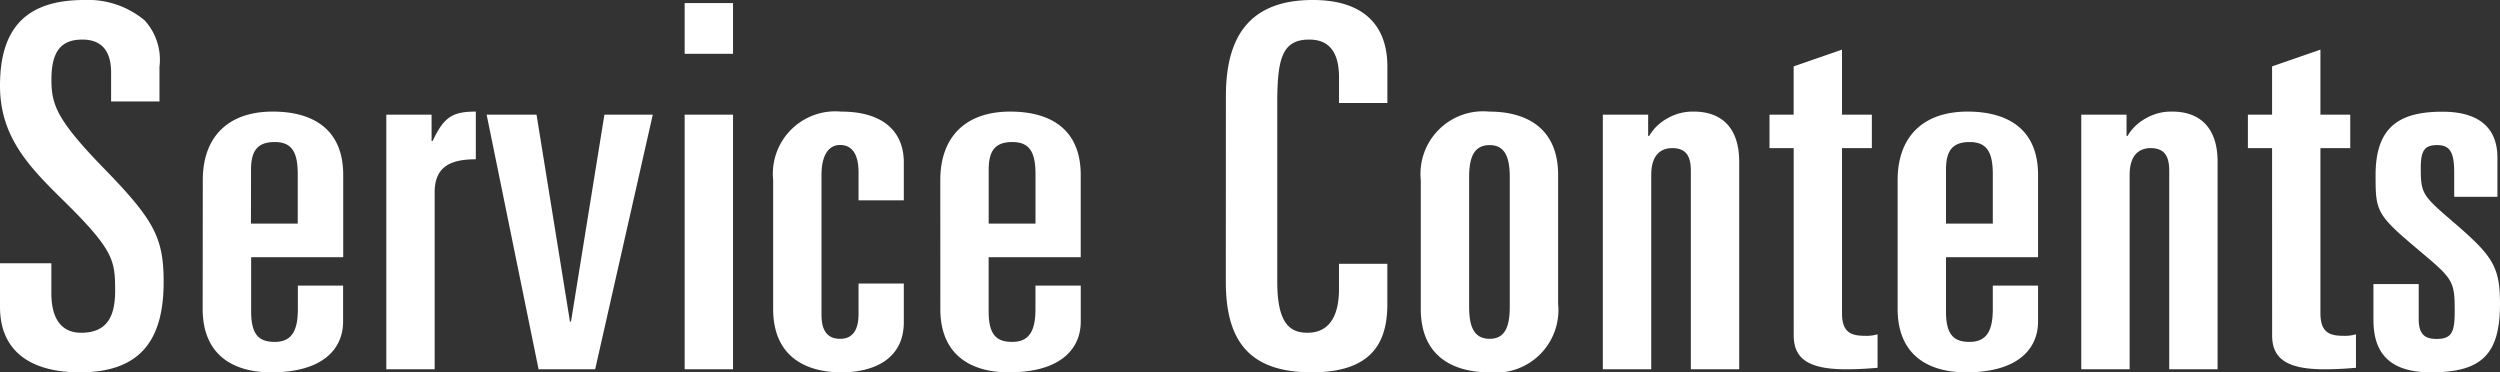 <svg xmlns="http://www.w3.org/2000/svg" viewBox="0 0 141 21"><rect x="0" y="0" width="141" height="21" fill="#333333" stroke="none"/><defs><style>.cls-1{fill:#fff;}</style></defs><title>top_contact_1</title><g id="レイヤー_1-2"><path class="cls-1" d="M0 17.309c0 2.575 1.828 3.691 4.5 3.691 3.452 0 4.729-1.86 4.729-5.093 0-2.489-.522-3.49-3.366-6.408-2.672-2.747-2.963-3.605-2.963-5.007 0-1.6.551-2.26 1.741-2.26 1.131 0 1.625.686 1.625 1.859v1.631h2.728v-1.945a3.287 3.287 0 0 0-.842-2.633 4.977 4.977 0 0 0-3.394-1.144c-3.158 0-4.758 1.459-4.758 4.835 0 2.8 1.538 4.463 3.394 6.294 3.018 2.947 3.1 3.519 3.1 5.265 0 1.344-.377 2.374-1.915 2.374-1.161 0-1.683-.858-1.683-2.231v-1.688h-2.896zM14.158 9.584c0-1.03.319-1.573 1.335-1.573.928 0 1.3.515 1.3 1.8v2.8h-2.64zm-2.727 7.84c0 2.66 1.8 3.576 3.858 3.576 3.018 0 4.062-1.4 4.062-2.861v-2.031h-2.551v1.316c0 1.144-.29 1.859-1.3 1.859-.871 0-1.335-.372-1.335-1.716v-3.062h5.193v-4.634c0-2.661-1.8-3.577-3.974-3.577-2.525 0-3.946 1.431-3.946 3.863zM21.788 20.828h2.727v-9.985c0-1.487.958-1.859 2.321-1.859v-2.69c-1.334 0-1.8.315-2.437 1.66h-.058v-1.488h-2.553zM30.376 20.828h3.191l3.25-14.362h-2.728l-1.885 11.673h-.058l-1.886-11.673h-2.814l2.93 14.362zM38.615 3.033h2.728v-2.861h-2.728zm0 17.795h2.728v-14.362h-2.728zM43.606 17.424c0 2.66 1.8 3.576 3.858 3.576 1.683 0 3.511-.658 3.511-2.832v-2.175h-2.553v1.717c0 .887-.32 1.4-1.045 1.4s-1.044-.487-1.044-1.345v-7.9c0-1.116.406-1.688 1.044-1.688s1.045.457 1.045 1.545v1.578h2.553v-2.145c0-1.659-1.074-2.861-3.54-2.861a3.523 3.523 0 0 0-3.829 3.863zM55.762 9.584c0-1.03.319-1.573 1.334-1.573.929 0 1.306.515 1.306 1.8v2.8h-2.64zm-2.727 7.84c0 2.66 1.8 3.576 3.858 3.576 3.018 0 4.062-1.4 4.062-2.861v-2.031h-2.555v1.316c0 1.144-.29 1.859-1.306 1.859-.87 0-1.334-.372-1.334-1.716v-3.062h5.193v-4.634c0-2.661-1.8-3.577-3.975-3.577-2.524 0-3.945 1.431-3.945 3.863zM69.136 15.879c0 3.2 1.19 5.121 4.845 5.121 3.366 0 4.265-1.659 4.265-3.834v-2.289h-2.727v1.431c0 1.717-.7 2.46-1.77 2.46-.928 0-1.711-.429-1.711-2.861v-10.128c0-2.489.29-3.547 1.8-3.547 1.219 0 1.683.829 1.683 2.145v1.431h2.727v-2.06c-.002-2.317-1.336-3.748-4.208-3.748-3.946 0-4.9 2.546-4.9 5.436zM82.859 9.985c0-1.144.29-1.8 1.161-1.8.841 0 1.131.658 1.131 1.8v7.324c0 1.145-.29 1.8-1.131 1.8-.871 0-1.161-.658-1.161-1.8zm-2.727 7.439c0 2.66 1.8 3.576 3.888 3.576a3.531 3.531 0 0 0 3.858-3.862v-7.267c0-2.661-1.8-3.577-3.887-3.577a3.532 3.532 0 0 0-3.859 3.863zM90.4 20.828h2.73v-10.957c0-1.116.522-1.517 1.189-1.517.842 0 1.045.544 1.045 1.288v11.186h2.727v-11.701c0-2.117-1.19-2.833-2.553-2.833a2.845 2.845 0 0 0-1.48.372 2.679 2.679 0 0 0-1.044 1h-.058v-1.2h-2.556zM101.166 18.911c0 1.288.783 1.917 2.959 1.917.755 0 1.451-.057 1.77-.085v-1.889a2.172 2.172 0 0 1-.7.086c-.813 0-1.306-.2-1.306-1.287v-9.3h1.683v-1.887h-1.683v-3.666l-2.727.944v2.722h-1.362v1.888h1.364zM109.754 9.584c0-1.03.319-1.573 1.334-1.573.929 0 1.306.515 1.306 1.8v2.8h-2.64zm-2.727 7.84c0 2.66 1.8 3.576 3.858 3.576 3.017 0 4.062-1.4 4.062-2.861v-2.031h-2.553v1.316c0 1.144-.29 1.859-1.306 1.859-.87 0-1.334-.372-1.334-1.716v-3.062h5.193v-4.634c0-2.661-1.8-3.577-3.975-3.577-2.524 0-3.945 1.431-3.945 3.863zM117.384 20.828h2.727v-10.957c0-1.116.522-1.517 1.19-1.517.841 0 1.044.544 1.044 1.288v11.186h2.727v-11.701c0-2.117-1.189-2.833-2.553-2.833a2.844 2.844 0 0 0-1.479.372 2.674 2.674 0 0 0-1.045 1h-.058v-1.2h-2.553zM128.148 18.911c0 1.288.783 1.917 2.959 1.917.754 0 1.45-.057 1.77-.085v-1.889a2.183 2.183 0 0 1-.7.086c-.812 0-1.305-.2-1.305-1.287v-9.3h1.682v-1.887h-1.682v-3.666l-2.727.944v2.722h-1.364v1.888h1.364zM140.855 11.1v-2.2c0-1.717-1.074-2.6-3.1-2.6-2.437 0-3.772.859-3.772 3.577 0 1.974.029 2.2 2.2 4.034l.609.515c1.567 1.316 1.654 1.545 1.654 3.09 0 1.144-.116 1.6-1.015 1.6-.639 0-1.016-.229-1.016-1.116v-1.978h-2.553v2.031c0 2.089 1.16 2.947 3.249 2.947 2.9 0 3.888-1.059 3.888-3.862 0-2.089-.406-2.69-2.524-4.521-1.828-1.573-1.944-1.659-1.944-3.118 0-1 .2-1.316.929-1.316s.957.429.957 1.545v1.372z"/></g></svg>